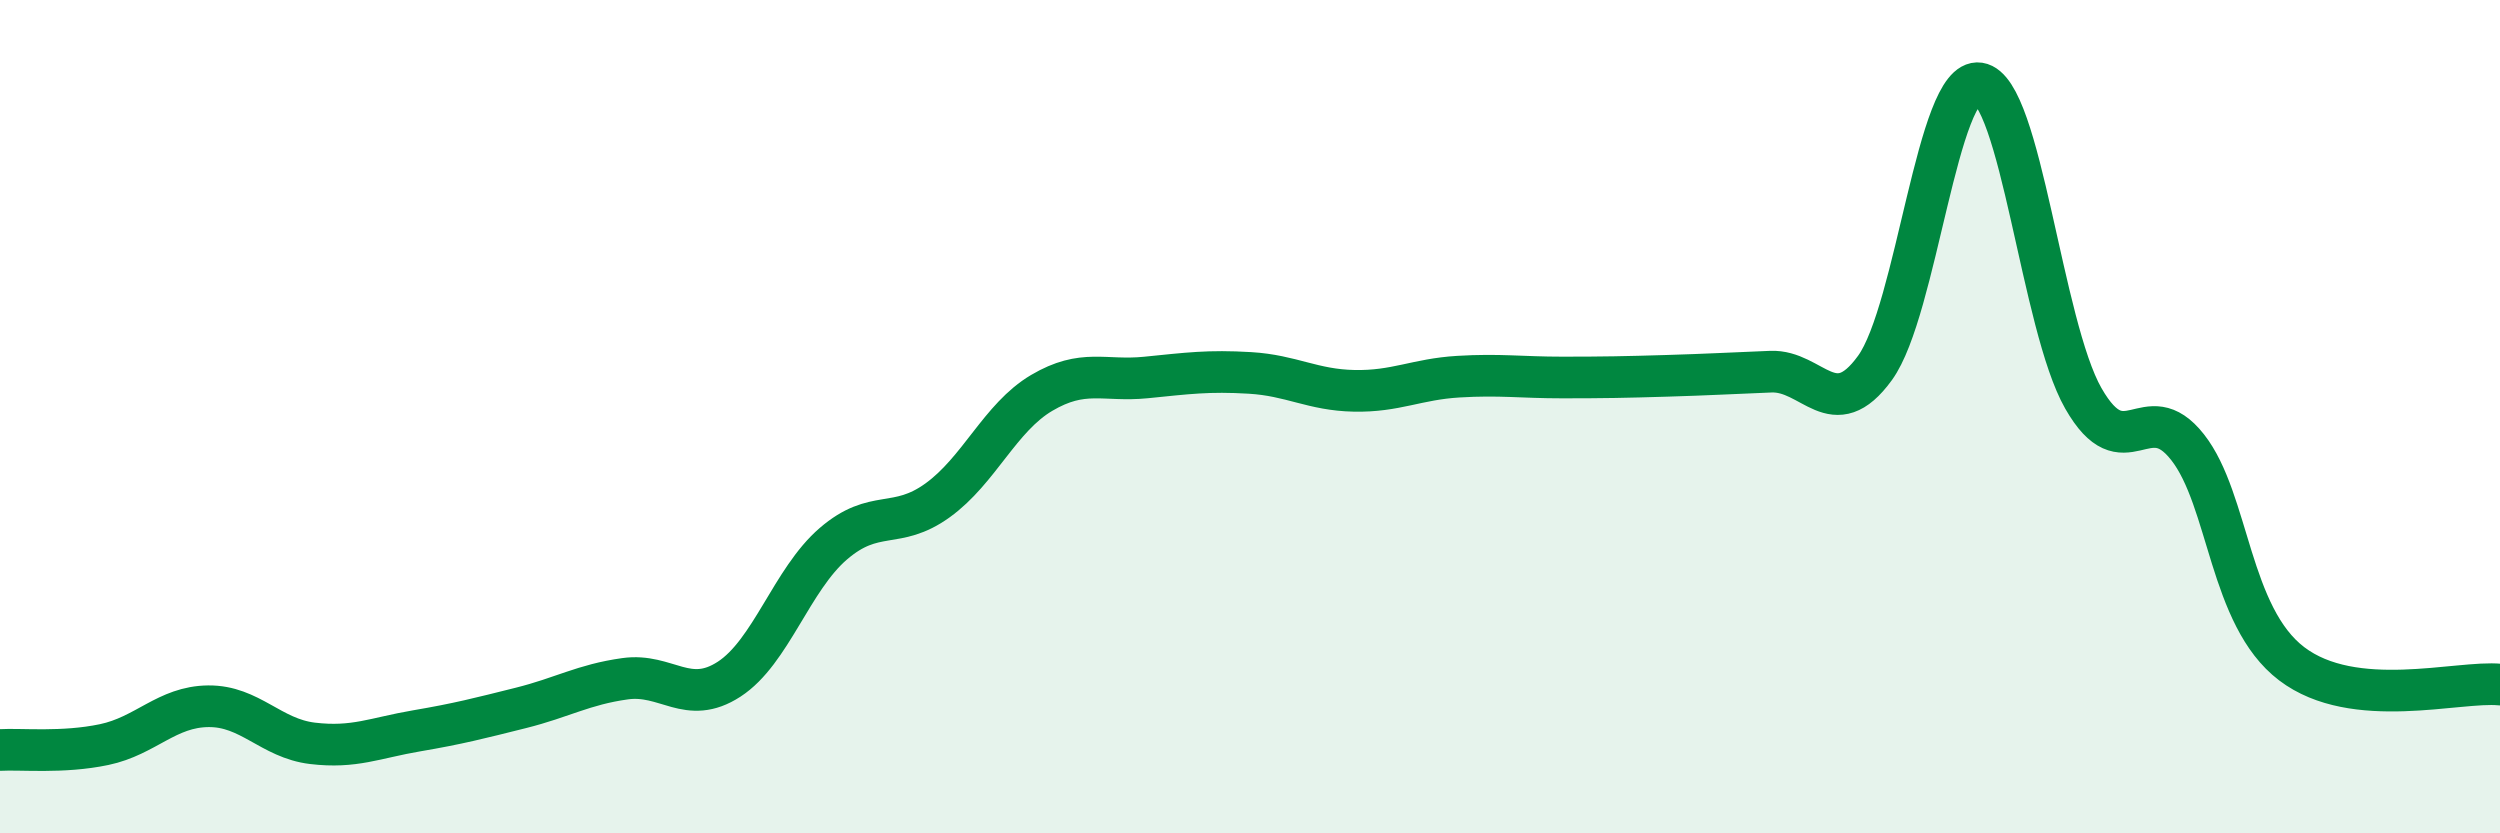
    <svg width="60" height="20" viewBox="0 0 60 20" xmlns="http://www.w3.org/2000/svg">
      <path
        d="M 0,18 C 0.5,17.97 1.5,18.08 2.5,17.87 C 3.5,17.66 4,16.96 5,16.95 C 6,16.94 6.5,17.72 7.5,17.84 C 8.5,17.96 9,17.71 10,17.54 C 11,17.37 11.5,17.24 12.5,16.99 C 13.5,16.74 14,16.43 15,16.29 C 16,16.15 16.5,16.95 17.5,16.3 C 18.5,15.65 19,13.91 20,13.05 C 21,12.19 21.5,12.73 22.5,12.01 C 23.5,11.29 24,10.02 25,9.43 C 26,8.84 26.5,9.16 27.5,9.06 C 28.5,8.96 29,8.89 30,8.95 C 31,9.01 31.5,9.36 32.5,9.38 C 33.5,9.4 34,9.1 35,9.04 C 36,8.98 36.5,9.06 37.5,9.06 C 38.5,9.06 39,9.05 40,9.02 C 41,8.99 41.5,8.96 42.5,8.92 C 43.5,8.88 44,10.21 45,8.83 C 46,7.45 46.5,1.85 47.5,2 C 48.5,2.15 49,7.81 50,9.56 C 51,11.31 51.5,9.46 52.5,10.73 C 53.5,12 53.5,14.79 55,15.93 C 56.5,17.07 59,16.33 60,16.43L60 20L0 20Z"
        fill="#008740"
        opacity="0.1"
        stroke-linecap="round"
        stroke-linejoin="round"
      />
      <path
        d="M 0,18 C 0.5,17.97 1.5,18.08 2.5,17.87 C 3.5,17.66 4,16.96 5,16.95 C 6,16.94 6.5,17.72 7.5,17.84 C 8.5,17.96 9,17.71 10,17.54 C 11,17.37 11.5,17.24 12.5,16.99 C 13.5,16.74 14,16.43 15,16.29 C 16,16.15 16.5,16.95 17.5,16.3 C 18.5,15.65 19,13.91 20,13.05 C 21,12.19 21.5,12.73 22.5,12.01 C 23.5,11.29 24,10.02 25,9.43 C 26,8.84 26.5,9.16 27.5,9.06 C 28.5,8.96 29,8.89 30,8.95 C 31,9.01 31.5,9.36 32.5,9.38 C 33.5,9.4 34,9.1 35,9.04 C 36,8.98 36.5,9.06 37.5,9.06 C 38.5,9.06 39,9.05 40,9.02 C 41,8.99 41.5,8.96 42.5,8.92 C 43.5,8.88 44,10.21 45,8.83 C 46,7.45 46.5,1.85 47.5,2 C 48.5,2.15 49,7.81 50,9.56 C 51,11.31 51.5,9.46 52.5,10.73 C 53.5,12 53.5,14.79 55,15.93 C 56.5,17.07 59,16.33 60,16.43"
        stroke="#008740"
        stroke-width="1"
        fill="none"
        stroke-linecap="round"
        stroke-linejoin="round"
      />
    </svg>
  
